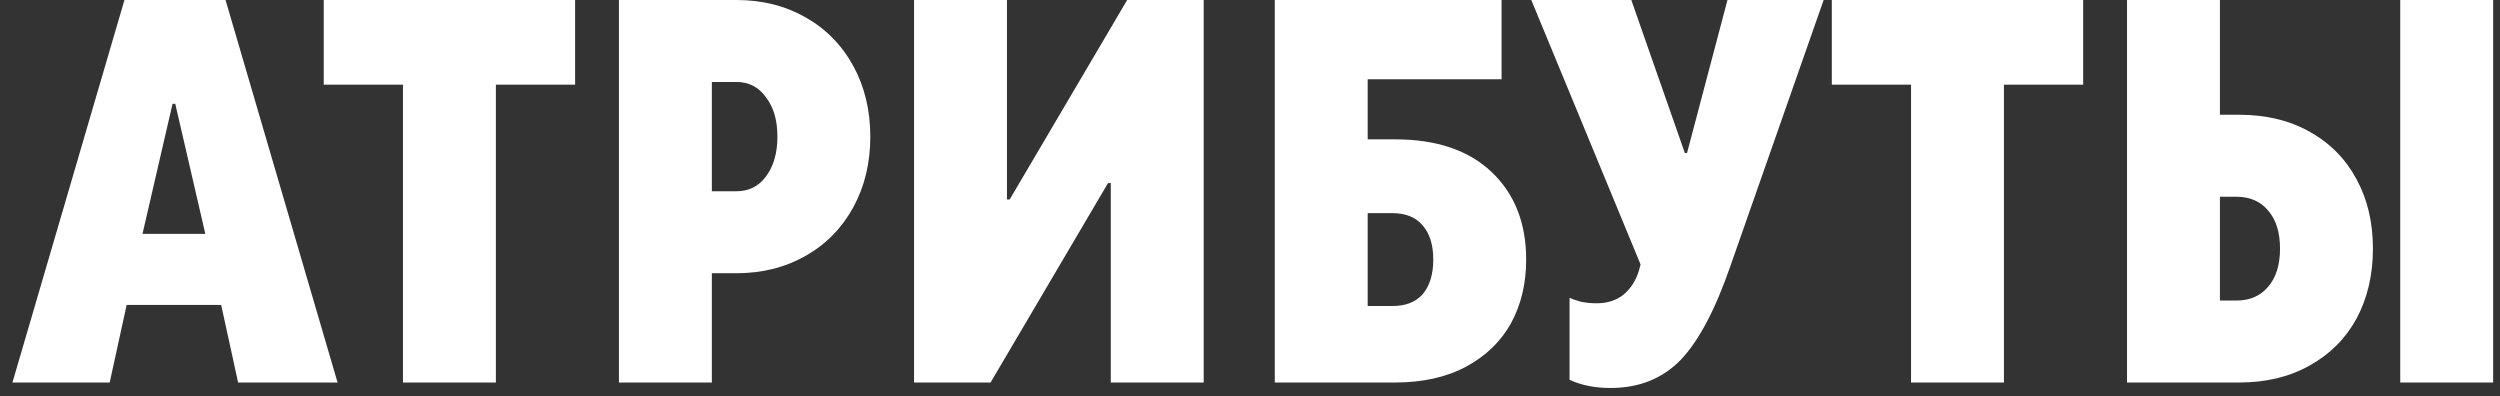 <?xml version="1.0" encoding="UTF-8"?> <svg xmlns="http://www.w3.org/2000/svg" width="183" height="29" viewBox="0 0 183 29" fill="none"><rect x="0" y="0" width="183" height="29" fill="#333333" stroke="none"/><path d="M8.03 28H0.91L9.11 -1.90735e-06H16.51L24.71 28H17.43L16.19 22.32H9.27L8.03 28ZM12.63 7.6L10.43 17.12H15.03L12.83 7.6H12.63ZM36.298 28H29.498V6.2H23.698V-1.90735e-06H42.098V6.2H36.298V28ZM45.307 28V-1.90735e-06H53.907C55.8 -1.90735e-06 57.494 0.427 58.987 1.28C60.48 2.133 61.64 3.32 62.467 4.84C63.294 6.36 63.707 8.08 63.707 10C63.707 11.92 63.294 13.64 62.467 15.16C61.64 16.68 60.48 17.867 58.987 18.72C57.494 19.573 55.8 20 53.907 20H52.107V28H45.307ZM53.907 14C54.814 14 55.534 13.64 56.067 12.92C56.627 12.173 56.907 11.2 56.907 10C56.907 8.8 56.627 7.84 56.067 7.12C55.534 6.373 54.814 6 53.907 6H52.107V14H53.907ZM72.509 28H66.909V-1.90735e-06H73.709V14.6H73.909L82.509 -1.90735e-06H88.109V28H81.309V13.4H81.109L72.509 28ZM93.315 28V-1.90735e-06H109.915V5.8H100.115V10.2H102.115C105.155 10.2 107.515 11 109.195 12.6C110.875 14.2 111.715 16.333 111.715 19C111.715 20.76 111.342 22.32 110.595 23.68C109.848 25.013 108.755 26.067 107.315 26.84C105.875 27.613 104.142 28 102.115 28H93.315ZM101.915 22.4C102.902 22.4 103.648 22.107 104.155 21.52C104.662 20.907 104.915 20.067 104.915 19C104.915 17.933 104.662 17.107 104.155 16.52C103.648 15.907 102.902 15.6 101.915 15.6H100.115V22.4H101.915ZM126.451 -1.90735e-06H133.491L126.691 19.4C125.571 22.653 124.345 24.973 123.011 26.36C121.678 27.72 119.971 28.4 117.891 28.4C116.745 28.4 115.745 28.2 114.891 27.8V21.8C115.051 21.88 115.318 21.973 115.691 22.08C116.065 22.16 116.465 22.2 116.891 22.2C117.665 22.2 118.318 21.987 118.851 21.56C119.385 21.107 119.758 20.52 119.971 19.8L120.091 19.36L112.091 -1.90735e-06H119.411L123.331 11.2H123.491L126.451 -1.90735e-06ZM146.688 28H139.888V6.2H134.088V-1.90735e-06H152.488V6.2H146.688V28ZM155.698 28V-1.90735e-06H162.498V8.4H163.898C165.871 8.4 167.591 8.813 169.058 9.64C170.551 10.467 171.698 11.627 172.498 13.12C173.298 14.587 173.698 16.28 173.698 18.2C173.698 20.12 173.298 21.827 172.498 23.32C171.698 24.787 170.551 25.933 169.058 26.76C167.591 27.587 165.871 28 163.898 28H155.698ZM182.498 28H175.698V-1.90735e-06H182.498V28ZM163.698 22C164.684 22 165.458 21.667 166.018 21C166.604 20.333 166.898 19.4 166.898 18.2C166.898 17 166.604 16.067 166.018 15.4C165.458 14.733 164.684 14.4 163.698 14.4H162.498V22H163.698Z" fill="white"></path></svg> 